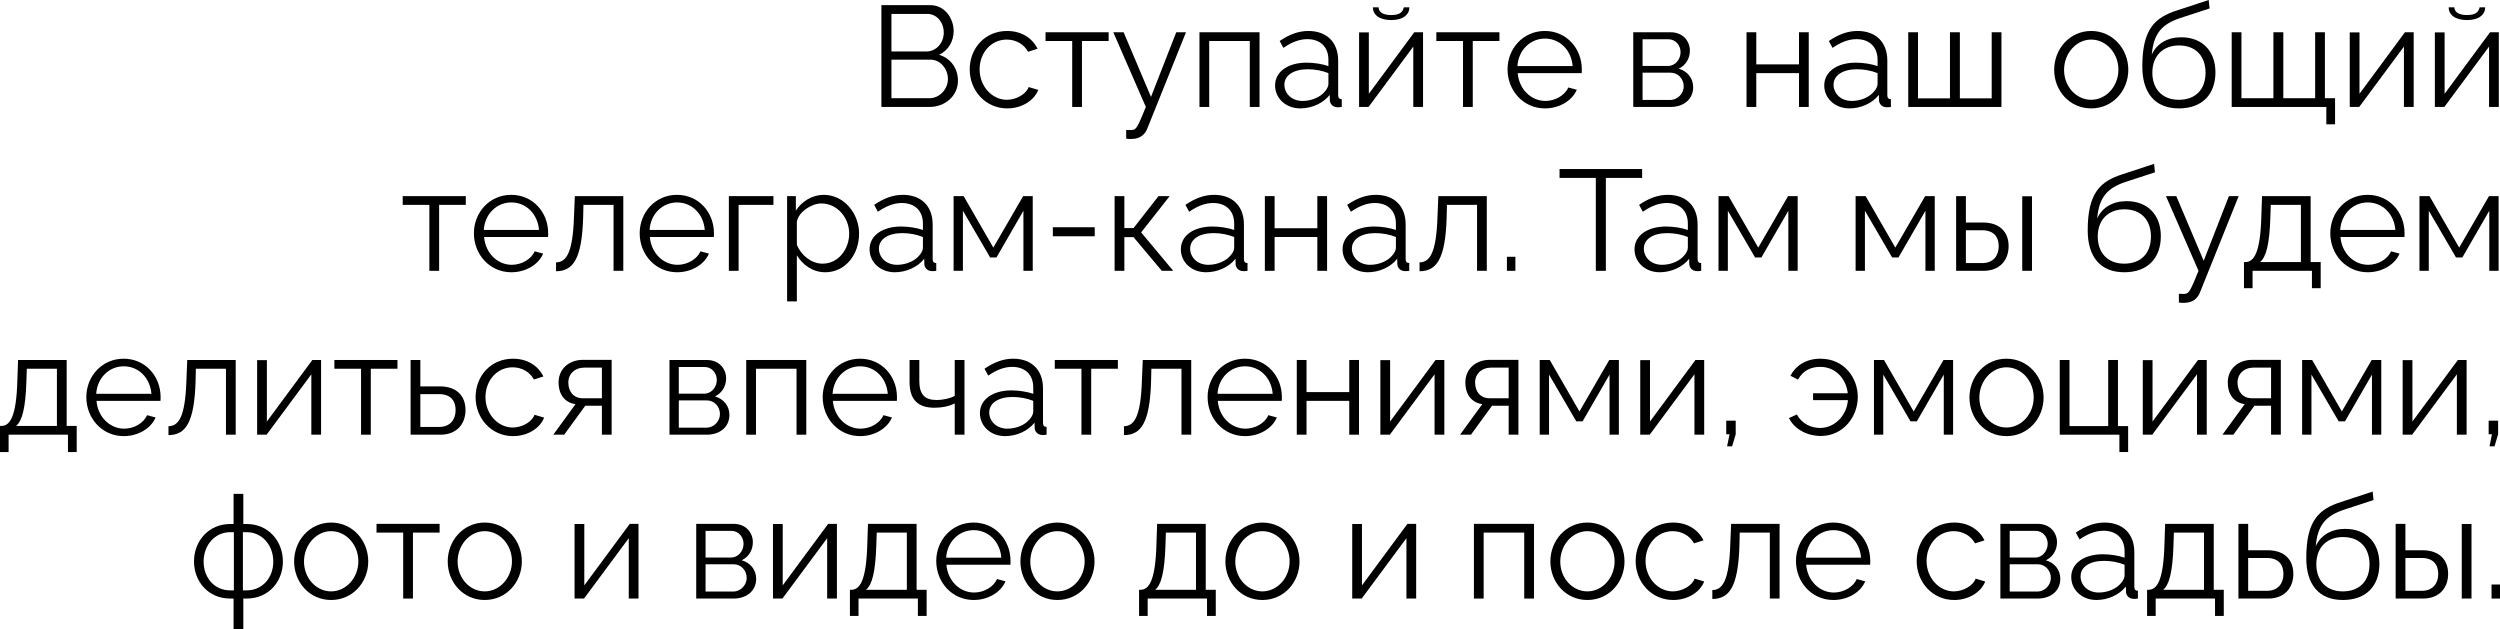 <?xml version="1.0" encoding="UTF-8"?> <svg xmlns="http://www.w3.org/2000/svg" viewBox="0 0 244.105 61.426" fill="none"><path d="M90.751 10.444H86.061V0.504H90.849C92.249 0.504 93.117 1.792 93.117 3.038C93.117 4.032 92.585 4.942 91.689 5.348C92.823 5.684 93.537 6.678 93.537 7.882C93.537 9.366 92.277 10.444 90.751 10.444ZM87.041 1.358V5.026H90.457C91.437 5.026 92.151 4.158 92.151 3.192C92.151 2.184 91.479 1.358 90.541 1.358H87.041ZM90.849 5.824H87.041V9.59H90.751C91.759 9.59 92.557 8.694 92.557 7.714C92.557 6.734 91.829 5.824 90.849 5.824Z" fill="black"></path><path d="M98.353 10.584C96.225 10.584 94.685 8.848 94.685 6.776C94.685 4.704 96.183 3.024 98.339 3.024C99.711 3.024 100.789 3.696 101.307 4.76L100.383 5.054C99.977 4.312 99.193 3.864 98.297 3.864C96.813 3.864 95.651 5.11 95.651 6.776C95.651 8.428 96.869 9.744 98.311 9.744C99.249 9.744 100.215 9.17 100.439 8.498L101.377 8.778C100.971 9.828 99.753 10.584 98.353 10.584Z" fill="black"></path><path d="M104.693 10.444V4.004H102.089V3.15H108.249V4.004H105.644V10.444H104.693Z" fill="black"></path><path d="M109.964 12.684C110.216 12.698 110.496 12.712 110.609 12.684C110.958 12.642 111.126 12.306 111.883 10.444L108.704 3.15H109.713L112.386 9.464L114.85 3.15H115.802L112.022 12.558C111.813 13.104 111.35 13.552 110.538 13.566C110.37 13.58 110.203 13.58 109.964 13.538V12.684Z" fill="black"></path><path d="M117.118 10.444V3.15H122.984V10.444H122.032V4.004H118.07V10.444H117.118Z" fill="black"></path><path d="M124.501 8.344C124.501 7 125.761 6.118 127.581 6.118C128.295 6.118 129.107 6.244 129.709 6.454V5.838C129.709 4.606 128.939 3.822 127.651 3.822C126.881 3.822 126.125 4.116 125.313 4.676L124.949 4.004C125.887 3.36 126.797 3.024 127.749 3.024C129.541 3.024 130.661 4.116 130.661 5.922V9.296C130.661 9.562 130.773 9.674 131.011 9.688V10.444C130.801 10.472 130.661 10.486 130.577 10.472C130.101 10.458 129.863 10.108 129.849 9.8L129.835 9.268C129.177 10.108 128.043 10.584 126.965 10.584C125.537 10.584 124.501 9.59 124.501 8.344ZM129.387 8.904C129.597 8.666 129.709 8.386 129.709 8.204V7.14C129.079 6.888 128.379 6.762 127.693 6.762C126.321 6.762 125.411 7.35 125.411 8.274C125.411 9.086 126.069 9.856 127.189 9.856C128.099 9.856 128.953 9.464 129.387 8.904Z" fill="black"></path><path d="M135.84 1.96C134.636 1.96 134.048 1.4 134.048 0.714H134.608C134.608 1.106 134.944 1.47 135.84 1.47C136.722 1.47 136.974 1.148 137.072 0.714H137.618C137.618 1.4 137.03 1.96 135.84 1.96ZM132.704 10.444V3.164H133.656V9.156L138.094 3.15H138.948V10.444H137.996V4.55L133.628 10.444H132.704Z" fill="black"></path><path d="M142.851 10.444V4.004H140.247V3.15H146.407V4.004H143.803V10.444H142.851Z" fill="black"></path><path d="M150.853 10.584C148.739 10.584 147.199 8.848 147.199 6.776C147.199 4.732 148.739 3.024 150.839 3.024C152.981 3.024 154.451 4.76 154.451 6.762C154.451 6.916 154.451 7.07 154.437 7.14H148.193C148.319 8.708 149.495 9.856 150.895 9.856C151.847 9.856 152.785 9.324 153.135 8.54L153.961 8.764C153.513 9.828 152.267 10.584 150.853 10.584ZM148.165 6.454H153.555C153.429 4.872 152.281 3.766 150.853 3.766C149.425 3.766 148.263 4.886 148.165 6.454Z" fill="black"></path><path d="M159.474 10.444V3.15H163.114C164.36 3.15 165.004 4.046 165.004 4.942C165.004 5.712 164.598 6.384 163.912 6.706C164.752 6.944 165.326 7.63 165.326 8.512C165.326 9.688 164.402 10.444 163.114 10.444H159.474ZM160.384 6.44H162.862C163.59 6.44 164.094 5.782 164.094 5.096C164.094 4.424 163.604 3.836 162.918 3.836H160.384V6.44ZM160.384 9.758H163.086C163.828 9.758 164.402 9.114 164.402 8.428C164.402 7.714 163.856 7.098 163.142 7.098H160.384V9.758Z" fill="black"></path><path d="M170.534 10.444V3.15H171.486V6.286H175.658V3.15H176.61V10.444H175.658V7.14H171.486V10.444H170.534Z" fill="black"></path><path d="M178.123 8.344C178.123 7 179.383 6.118 181.202 6.118C181.917 6.118 182.729 6.244 183.33 6.454V5.838C183.33 4.606 182.56 3.822 181.272 3.822C180.502 3.822 179.746 4.116 178.935 4.676L178.571 4.004C179.508 3.36 180.418 3.024 181.37 3.024C183.163 3.024 184.282 4.116 184.282 5.922V9.296C184.282 9.562 184.394 9.674 184.632 9.688V10.444C184.422 10.472 184.282 10.486 184.198 10.472C183.722 10.458 183.484 10.108 183.47 9.8L183.456 9.268C182.799 10.108 181.664 10.584 180.586 10.584C179.158 10.584 178.123 9.59 178.123 8.344ZM183.008 8.904C183.219 8.666 183.33 8.386 183.33 8.204V7.14C182.7 6.888 182 6.762 181.314 6.762C179.942 6.762 179.032 7.35 179.032 8.274C179.032 9.086 179.69 9.856 180.81 9.856C181.72 9.856 182.574 9.464 183.008 8.904Z" fill="black"></path><path d="M186.325 10.444V3.15H187.277V9.604H190.399V3.15H191.365V9.604H194.473V3.15H195.425V10.444H186.325Z" fill="black"></path><path d="M200.574 6.818C200.574 4.774 202.1 3.024 204.186 3.024C206.286 3.024 207.812 4.774 207.812 6.818C207.812 8.848 206.3 10.584 204.186 10.584C202.072 10.584 200.574 8.848 200.574 6.818ZM204.186 9.744C205.641 9.744 206.846 8.428 206.846 6.804C206.846 5.18 205.641 3.864 204.186 3.864C202.744 3.864 201.54 5.194 201.54 6.832C201.54 8.456 202.73 9.744 204.186 9.744Z" fill="black"></path><path d="M212.75 10.584C210.398 10.584 209.18 9.058 209.18 6.496C209.18 2.856 210.384 1.708 212.596 1.008L215.662 0L215.746 0.826L212.792 1.792C211.112 2.38 210.286 3.234 210.104 5.334C210.58 4.256 211.644 3.64 212.974 3.64C215.088 3.64 216.32 5.04 216.32 7.056C216.32 9.184 215.06 10.584 212.75 10.584ZM212.75 9.744C214.416 9.744 215.354 8.694 215.354 7.098C215.354 5.53 214.444 4.438 212.75 4.438C211.28 4.438 210.16 5.376 210.16 7.098C210.16 8.624 211.07 9.744 212.75 9.744Z" fill="black"></path><path d="M227.147 12.138V10.444H217.907V3.15H218.859V9.59H221.981V3.15H222.947V9.59H226.055V3.15H227.007V9.59H228.001V12.138H227.147Z" fill="black"></path><path d="M229.433 10.444V3.164H230.385V9.156L234.823 3.15H235.677V10.444H234.725V4.55L230.357 10.444H229.433Z" fill="black"></path><path d="M240.881 1.96C239.677 1.96 239.089 1.4 239.089 0.714H239.649C239.649 1.106 239.985 1.47 240.881 1.47C241.763 1.47 242.015 1.148 242.113 0.714H242.659C242.659 1.4 242.071 1.96 240.881 1.96ZM237.745 10.444V3.164H238.697V9.156L243.135 3.15H243.989V10.444H243.037V4.55L238.669 10.444H237.745Z" fill="black"></path><path d="M41.925 26.444V20.004H39.321V19.15H45.481V20.004H42.877V26.444H41.925Z" fill="black"></path><path d="M49.927 26.584C47.813 26.584 46.273 24.848 46.273 22.776C46.273 20.732 47.813 19.024 49.913 19.024C52.055 19.024 53.525 20.76 53.525 22.762C53.525 22.916 53.525 23.07 53.511 23.14H47.267C47.393 24.708 48.569 25.856 49.969 25.856C50.921 25.856 51.859 25.324 52.209 24.54L53.035 24.764C52.587 25.828 51.341 26.584 49.927 26.584ZM47.239 22.454H52.629C52.503 20.872 51.355 19.766 49.927 19.766C48.499 19.766 47.337 20.886 47.239 22.454Z" fill="black"></path><path d="M54.294 26.486V25.618C55.274 25.604 55.932 24.736 56.044 21.18L56.128 19.15H60.86V26.444H59.908V20.004H56.968L56.94 21.264C56.814 25.324 55.946 26.472 54.294 26.486Z" fill="black"></path><path d="M66.114 26.584C64 26.584 62.46 24.848 62.46 22.776C62.46 20.732 64 19.024 66.1 19.024C68.242 19.024 69.712 20.76 69.712 22.762C69.712 22.916 69.712 23.07 69.698 23.14H63.454C63.58 24.708 64.756 25.856 66.156 25.856C67.108 25.856 68.046 25.324 68.396 24.54L69.222 24.764C68.774 25.828 67.528 26.584 66.114 26.584ZM63.426 22.454H68.816C68.69 20.872 67.542 19.766 66.114 19.766C64.686 19.766 63.524 20.886 63.426 22.454Z" fill="black"></path><path d="M71.167 26.444V19.15H75.521V20.004H72.119V26.444H71.167Z" fill="black"></path><path d="M77.807 24.932V29.426H76.855V19.15H77.709V20.564C78.297 19.654 79.319 19.024 80.425 19.024C82.427 19.024 83.883 20.858 83.883 22.804C83.883 24.862 82.539 26.584 80.579 26.584C79.361 26.584 78.381 25.87 77.807 24.932ZM82.917 22.804C82.917 21.236 81.727 19.864 80.201 19.864C79.249 19.864 77.947 20.69 77.807 21.67V23.91C78.241 24.946 79.235 25.744 80.313 25.744C81.895 25.744 82.917 24.288 82.917 22.804Z" fill="black"></path><path d="M84.907 24.344C84.907 23 86.167 22.118 87.988 22.118C88.701 22.118 89.514 22.244 90.116 22.454V21.838C90.116 20.606 89.346 19.822 88.058 19.822C87.288 19.822 86.532 20.116 85.719 20.676L85.356 20.004C86.294 19.36 87.204 19.024 88.156 19.024C89.947 19.024 91.068 20.116 91.068 21.922V25.296C91.068 25.562 91.18 25.674 91.418 25.688V26.444C91.207 26.472 91.068 26.486 90.984 26.472C90.508 26.458 90.27 26.108 90.256 25.8L90.242 25.268C89.584 26.108 88.45 26.584 87.372 26.584C85.944 26.584 84.907 25.59 84.907 24.344ZM89.794 24.904C90.004 24.666 90.116 24.386 90.116 24.204V23.14C89.486 22.888 88.786 22.762 88.1 22.762C86.728 22.762 85.818 23.35 85.818 24.274C85.818 25.086 86.476 25.856 87.596 25.856C88.506 25.856 89.36 25.464 89.794 24.904Z" fill="black"></path><path d="M93.111 26.444V19.15H94.091L96.989 24.176L99.901 19.15H100.839V26.444H99.929V20.578L97.296 25.142H96.681L94.021 20.578V26.444H93.111Z" fill="black"></path><path d="M102.801 23.07V22.188H106.889V23.07H102.801Z" fill="black"></path><path d="M108.833 26.444V19.15H109.785V22.272H110.681L113.117 19.15H114.209L111.423 22.692L114.559 26.444H113.439L110.681 23.154H109.785V26.444H108.833Z" fill="black"></path><path d="M115.3 24.344C115.3 23 116.56 22.118 118.38 22.118C119.094 22.118 119.906 22.244 120.508 22.454V21.838C120.508 20.606 119.738 19.822 118.45 19.822C117.68 19.822 116.924 20.116 116.112 20.676L115.748 20.004C116.686 19.36 117.596 19.024 118.548 19.024C120.34 19.024 121.46 20.116 121.46 21.922V25.296C121.46 25.562 121.572 25.674 121.81 25.688V26.444C121.6 26.472 121.46 26.486 121.376 26.472C120.9 26.458 120.662 26.108 120.648 25.8L120.634 25.268C119.976 26.108 118.842 26.584 117.764 26.584C116.336 26.584 115.3 25.59 115.3 24.344ZM120.186 24.904C120.396 24.666 120.508 24.386 120.508 24.204V23.14C119.878 22.888 119.178 22.762 118.492 22.762C117.12 22.762 116.21 23.35 116.21 24.274C116.21 25.086 116.868 25.856 117.988 25.856C118.898 25.856 119.752 25.464 120.186 24.904Z" fill="black"></path><path d="M123.503 26.444V19.15H124.455V22.286H128.627V19.15H129.579V26.444H128.627V23.14H124.455V26.444H123.503Z" fill="black"></path><path d="M131.091 24.344C131.091 23 132.351 22.118 134.171 22.118C134.885 22.118 135.697 22.244 136.299 22.454V21.838C136.299 20.606 135.529 19.822 134.241 19.822C133.471 19.822 132.715 20.116 131.903 20.676L131.539 20.004C132.477 19.36 133.387 19.024 134.339 19.024C136.131 19.024 137.251 20.116 137.251 21.922V25.296C137.251 25.562 137.363 25.674 137.601 25.688V26.444C137.391 26.472 137.251 26.486 137.167 26.472C136.691 26.458 136.453 26.108 136.439 25.8L136.425 25.268C135.767 26.108 134.633 26.584 133.555 26.584C132.127 26.584 131.091 25.59 131.091 24.344ZM135.977 24.904C136.187 24.666 136.299 24.386 136.299 24.204V23.14C135.669 22.888 134.969 22.762 134.283 22.762C132.911 22.762 132.001 23.35 132.001 24.274C132.001 25.086 132.659 25.856 133.779 25.856C134.689 25.856 135.543 25.464 135.977 24.904Z" fill="black"></path><path d="M138.608 26.486V25.618C139.588 25.604 140.246 24.736 140.358 21.18L140.442 19.15H145.174V26.444H144.222V20.004H141.282L141.254 21.264C141.128 25.324 140.26 26.472 138.608 26.486Z" fill="black"></path><path d="M147.139 26.444V25.072H147.965V26.444H147.139Z" fill="black"></path><path d="M160.341 17.372H156.799V26.444H155.819V17.372H152.277V16.504H160.341V17.372Z" fill="black"></path><path d="M159.597 24.344C159.597 23 160.857 22.118 162.677 22.118C163.391 22.118 164.203 22.244 164.805 22.454V21.838C164.805 20.606 164.035 19.822 162.747 19.822C161.977 19.822 161.221 20.116 160.409 20.676L160.045 20.004C160.983 19.36 161.893 19.024 162.845 19.024C164.637 19.024 165.757 20.116 165.757 21.922V25.296C165.757 25.562 165.869 25.674 166.107 25.688V26.444C165.897 26.472 165.757 26.486 165.673 26.472C165.197 26.458 164.959 26.108 164.945 25.8L164.931 25.268C164.273 26.108 163.139 26.584 162.061 26.584C160.633 26.584 159.597 25.59 159.597 24.344ZM164.483 24.904C164.693 24.666 164.805 24.386 164.805 24.204V23.14C164.175 22.888 163.475 22.762 162.789 22.762C161.417 22.762 160.507 23.35 160.507 24.274C160.507 25.086 161.165 25.856 162.285 25.856C163.195 25.856 164.049 25.464 164.483 24.904Z" fill="black"></path><path d="M167.8 26.444V19.15H168.78L171.678 24.176L174.59 19.15H175.528V26.444H174.618V20.578L171.986 25.142H171.37L168.71 20.578V26.444H167.8Z" fill="black"></path><path d="M181.185 26.444V19.15H182.165L185.063 24.176L187.975 19.15H188.913V26.444H188.003V20.578L185.371 25.142H184.755L182.095 20.578V26.444H181.185Z" fill="black"></path><path d="M191.001 26.444V19.15H191.953V21.726H193.605C195.271 21.726 196.125 22.664 196.125 24.036C196.125 25.38 195.285 26.444 193.675 26.444H191.001ZM197.455 26.444V19.164H198.407V26.444H197.455ZM191.953 25.688H193.549C194.683 25.688 195.159 24.904 195.159 24.05C195.159 23.224 194.767 22.482 193.521 22.482H191.953V25.688Z" fill="black"></path><path d="M207.418 26.584C205.066 26.584 203.848 25.058 203.848 22.496C203.848 18.856 205.052 17.708 207.264 17.008L210.33 16L210.414 16.826L207.46 17.792C205.78 18.38 204.954 19.234 204.772 21.334C205.248 20.256 206.312 19.64 207.642 19.64C209.756 19.64 210.988 21.04 210.988 23.056C210.988 25.184 209.728 26.584 207.418 26.584ZM207.418 25.744C209.084 25.744 210.022 24.694 210.022 23.098C210.022 21.53 209.112 20.438 207.418 20.438C205.948 20.438 204.828 21.376 204.828 23.098C204.828 24.624 205.738 25.744 207.418 25.744Z" fill="black"></path><path d="M212.75 28.684C213.002 28.698 213.281 28.712 213.394 28.684C213.744 28.642 213.912 28.306 214.668 26.444L211.49 19.15H212.498L215.172 25.464L217.636 19.15H218.588L214.808 28.558C214.597 29.104 214.135 29.552 213.324 29.566C213.156 29.58 212.988 29.58 212.75 29.538V28.684Z" fill="black"></path><path d="M219.106 28.138V25.59H219.231C220.071 25.59 220.702 24.708 220.8 21.18L220.869 19.15H225.615V25.59H226.596V28.138H225.742V26.444H219.946V28.138H219.106ZM220.673 25.59H224.663V20.004H221.723L221.681 21.264C221.598 23.882 221.261 25.114 220.673 25.59Z" fill="black"></path><path d="M231.189 26.584C229.075 26.584 227.535 24.848 227.535 22.776C227.535 20.732 229.075 19.024 231.175 19.024C233.317 19.024 234.786 20.76 234.786 22.762C234.786 22.916 234.786 23.07 234.772 23.14H228.528C228.655 24.708 229.831 25.856 231.231 25.856C232.183 25.856 233.12 25.324 233.471 24.54L234.297 24.764C233.849 25.828 232.603 26.584 231.189 26.584ZM228.5 22.454H233.891C233.765 20.872 232.617 19.766 231.189 19.766C229.76 19.766 228.599 20.886 228.5 22.454Z" fill="black"></path><path d="M236.241 26.444V19.15H237.221L240.119 24.176L243.031 19.15H243.969V26.444H243.059V20.578L240.427 25.142H239.811L237.151 20.578V26.444H236.241Z" fill="black"></path><path d="M0 44.138V41.59H0.126C0.966 41.59 1.596 40.708 1.694 37.18L1.764 35.15H6.51V41.59H7.49V44.138H6.636V42.444H0.84V44.138H0ZM1.568 41.59H5.558V36.004H2.618L2.576 37.264C2.492 39.882 2.156 41.114 1.568 41.59Z" fill="black"></path><path d="M12.083 42.584C9.969 42.584 8.429 40.848 8.429 38.776C8.429 36.732 9.969 35.024 12.069 35.024C14.211 35.024 15.681 36.76 15.681 38.762C15.681 38.916 15.681 39.07 15.667 39.14H9.423C9.549 40.708 10.725 41.856 12.125 41.856C13.077 41.856 14.015 41.324 14.365 40.54L15.191 40.764C14.743 41.828 13.497 42.584 12.083 42.584ZM9.395 38.454H14.785C14.659 36.872 13.511 35.766 12.083 35.766C10.655 35.766 9.493 36.886 9.395 38.454Z" fill="black"></path><path d="M16.45 42.486V41.618C17.43 41.604 18.088 40.736 18.2 37.18L18.284 35.15H23.016V42.444H22.064V36.004H19.124L19.096 37.264C18.97 41.324 18.102 42.472 16.45 42.486Z" fill="black"></path><path d="M25.107 42.444V35.164H26.059V41.156L30.497 35.15H31.351V42.444H30.399V36.55L26.031 42.444H25.107Z" fill="black"></path><path d="M35.253 42.444V36.004H32.649V35.15H38.809V36.004H36.205V42.444H35.253Z" fill="black"></path><path d="M40.091 42.444V35.15H41.043V37.726H42.933C44.599 37.726 45.453 38.664 45.453 40.036C45.453 41.38 44.613 42.444 43.003 42.444H40.091ZM41.043 41.688H42.877C44.011 41.688 44.487 40.904 44.487 40.05C44.487 39.224 44.095 38.482 42.849 38.482H41.043V41.688Z" fill="black"></path><path d="M50.105 42.584C47.977 42.584 46.437 40.848 46.437 38.776C46.437 36.704 47.935 35.024 50.091 35.024C51.463 35.024 52.541 35.696 53.059 36.76L52.135 37.054C51.729 36.312 50.945 35.864 50.049 35.864C48.565 35.864 47.403 37.11 47.403 38.776C47.403 40.428 48.621 41.744 50.063 41.744C51.001 41.744 51.967 41.17 52.191 40.498L53.129 40.778C52.723 41.828 51.505 42.584 50.105 42.584Z" fill="black"></path><path d="M54.024 42.444L56.194 39.462C55.2 39.322 54.542 38.58 54.542 37.334C54.542 36.088 55.48 35.136 56.936 35.136H59.722V42.444H58.77V39.616H57.146L55.088 42.444H54.024ZM56.922 38.888H58.77V35.892H57.09C56.124 35.892 55.494 36.508 55.494 37.348C55.494 38.202 55.97 38.888 56.922 38.888Z" fill="black"></path><path d="M65.37 42.444V35.15H69.01C70.256 35.15 70.9 36.046 70.9 36.942C70.9 37.712 70.494 38.384 69.808 38.706C70.648 38.944 71.222 39.63 71.222 40.512C71.222 41.688 70.298 42.444 69.01 42.444H65.37ZM66.28 38.44H68.758C69.486 38.44 69.99 37.782 69.99 37.096C69.99 36.424 69.5 35.836 68.814 35.836H66.28V38.44ZM66.28 41.758H68.982C69.724 41.758 70.298 41.114 70.298 40.428C70.298 39.714 69.752 39.098 69.038 39.098H66.28V41.758Z" fill="black"></path><path d="M72.862 42.444V35.15H78.728V42.444H77.776V36.004H73.815V42.444H72.862Z" fill="black"></path><path d="M83.984 42.584C81.87 42.584 80.329 40.848 80.329 38.776C80.329 36.732 81.87 35.024 83.97 35.024C86.112 35.024 87.581 36.76 87.581 38.762C87.581 38.916 87.581 39.07 87.567 39.14H81.324C81.45 40.708 82.626 41.856 84.025 41.856C84.977 41.856 85.915 41.324 86.265 40.54L87.091 40.764C86.643 41.828 85.397 42.584 83.984 42.584ZM81.295 38.454H86.685C86.559 36.872 85.411 35.766 83.984 35.766C82.555 35.766 81.394 36.886 81.295 38.454Z" fill="black"></path><path d="M93.222 42.444V39.392C92.62 39.686 91.976 39.812 91.234 39.812C89.61 39.812 88.812 39 88.812 37.306V35.15H89.764V37.18C89.764 38.496 90.268 39.056 91.444 39.056C92.116 39.056 92.816 38.888 93.222 38.65V35.15H94.174V42.444H93.222Z" fill="black"></path><path d="M95.681 40.344C95.681 39 96.941 38.118 98.761 38.118C99.475 38.118 100.287 38.244 100.889 38.454V37.838C100.889 36.606 100.119 35.822 98.831 35.822C98.061 35.822 97.305 36.116 96.493 36.676L96.129 36.004C97.067 35.36 97.977 35.024 98.929 35.024C100.721 35.024 101.841 36.116 101.841 37.922V41.296C101.841 41.562 101.953 41.674 102.191 41.688V42.444C101.981 42.472 101.841 42.486 101.757 42.472C101.281 42.458 101.043 42.108 101.029 41.8L101.015 41.268C100.357 42.108 99.223 42.584 98.145 42.584C96.717 42.584 95.681 41.59 95.681 40.344ZM100.567 40.904C100.777 40.666 100.889 40.386 100.889 40.204V39.14C100.259 38.888 99.559 38.762 98.873 38.762C97.501 38.762 96.591 39.35 96.591 40.274C96.591 41.086 97.249 41.856 98.369 41.856C99.279 41.856 100.133 41.464 100.567 40.904Z" fill="black"></path><path d="M105.595 42.444V36.004H102.991V35.15H109.151V36.004H106.547V42.444H105.595Z" fill="black"></path><path d="M109.747 42.486V41.618C110.727 41.604 111.385 40.736 111.497 37.18L111.581 35.15H116.313V42.444H115.361V36.004H112.421L112.393 37.264C112.267 41.324 111.399 42.472 109.747 42.486Z" fill="black"></path><path d="M121.568 42.584C119.454 42.584 117.913 40.848 117.913 38.776C117.913 36.732 119.454 35.024 121.554 35.024C123.696 35.024 125.165 36.76 125.165 38.762C125.165 38.916 125.165 39.07 125.151 39.14H118.907C119.034 40.708 120.21 41.856 121.609 41.856C122.561 41.856 123.499 41.324 123.849 40.54L124.675 40.764C124.227 41.828 122.981 42.584 121.568 42.584ZM118.879 38.454H124.269C124.143 36.872 122.995 35.766 121.568 35.766C120.139 35.766 118.978 36.886 118.879 38.454Z" fill="black"></path><path d="M126.62 42.444V35.15H127.572V38.286H131.744V35.15H132.696V42.444H131.744V39.14H127.572V42.444H126.62Z" fill="black"></path><path d="M134.782 42.444V35.164H135.734V41.156L140.172 35.15H141.027V42.444H140.074V36.55L135.706 42.444H134.782Z" fill="black"></path><path d="M142.563 42.444L144.733 39.462C143.739 39.322 143.081 38.58 143.081 37.334C143.081 36.088 144.019 35.136 145.475 35.136H148.261V42.444H147.309V39.616H145.685L143.627 42.444H142.563ZM145.461 38.888H147.309V35.892H145.629C144.663 35.892 144.033 36.508 144.033 37.348C144.033 38.202 144.509 38.888 145.461 38.888Z" fill="black"></path><path d="M150.341 42.444V35.15H151.321L154.219 40.176L157.131 35.15H158.069V42.444H157.159V36.578L154.527 41.142H153.911L151.251 36.578V42.444H150.341Z" fill="black"></path><path d="M160.157 42.444V35.164H161.109V41.156L165.547 35.15H166.401V42.444H165.449V36.55L161.081 42.444H160.157Z" fill="black"></path><path d="M168.638 43.578L168.876 42.402H168.554V41.072H169.478V42.402L169.128 43.578H168.638Z" fill="black"></path><path d="M177.787 42.57C176.499 42.57 175.225 41.94 174.679 40.82L175.449 40.47C175.939 41.38 176.835 41.786 177.717 41.786C179.173 41.786 180.335 40.526 180.433 39.07H177.031V38.398H180.419C180.279 37.096 179.327 35.822 177.731 35.822C176.849 35.822 176.051 36.158 175.561 37.068L174.819 36.69C175.337 35.696 176.345 35.024 177.745 35.024C180.097 35.024 181.399 36.914 181.399 38.762C181.399 40.68 179.985 42.57 177.787 42.57Z" fill="black"></path><path d="M182.976 42.444V35.15H183.956L186.854 40.176L189.766 35.15H190.704V42.444H189.794V36.578L187.162 41.142H186.546L183.886 36.578V42.444H182.976Z" fill="black"></path><path d="M192.302 38.818C192.302 36.774 193.828 35.024 195.914 35.024C198.014 35.024 199.54 36.774 199.54 38.818C199.54 40.848 198.028 42.584 195.914 42.584C193.8 42.584 192.302 40.848 192.302 38.818ZM195.914 41.744C197.37 41.744 198.574 40.428 198.574 38.804C198.574 37.18 197.37 35.864 195.914 35.864C194.472 35.864 193.268 37.194 193.268 38.832C193.268 40.456 194.458 41.744 195.914 41.744Z" fill="black"></path><path d="M206.942 44.138V42.444H201.118V35.15H202.07V41.604H205.85V35.15H206.802V41.604H207.796V44.138H206.942Z" fill="black"></path><path d="M209.226 42.444V35.164H210.178V41.156L214.616 35.15H215.47V42.444H214.518V36.55L210.15 42.444H209.226Z" fill="black"></path><path d="M217.006 42.444L219.176 39.462C218.182 39.322 217.524 38.58 217.524 37.334C217.524 36.088 218.462 35.136 219.918 35.136H222.704V42.444H221.752V39.616H220.128L218.07 42.444H217.006ZM219.904 38.888H221.752V35.892H220.072C219.106 35.892 218.476 36.508 218.476 37.348C218.476 38.202 218.952 38.888 219.904 38.888Z" fill="black"></path><path d="M224.784 42.444V35.15H225.764L228.662 40.176L231.574 35.15H232.512V42.444H231.602V36.578L228.97 41.142H228.354L225.694 36.578V42.444H224.784Z" fill="black"></path><path d="M234.601 42.444V35.164H235.553V41.156L239.991 35.15H240.845V42.444H239.893V36.55L235.525 42.444H234.601Z" fill="black"></path><path d="M243.081 43.578L243.319 42.402H242.997V41.072H243.921V42.402L243.571 43.578H243.081Z" fill="black"></path><path d="M22.807 61.426V58.444H22.485C20.329 58.444 18.943 56.778 18.943 54.818C18.943 52.844 20.357 51.164 22.485 51.164H22.807V48.224H23.759V51.164H24.081C26.209 51.164 27.623 52.844 27.623 54.818C27.623 56.778 26.237 58.444 24.081 58.444H23.759V61.426H22.807ZM22.485 57.646H22.835V51.962H22.485C20.959 51.962 19.881 53.25 19.881 54.832C19.881 56.414 20.931 57.646 22.485 57.646ZM23.717 57.646H24.081C25.621 57.646 26.685 56.414 26.685 54.832C26.685 53.25 25.607 51.962 24.081 51.962H23.717V57.646Z" fill="black"></path><path d="M28.718 54.818C28.718 52.774 30.244 51.024 32.33 51.024C34.43 51.024 35.956 52.774 35.956 54.818C35.956 56.848 34.444 58.584 32.33 58.584C30.216 58.584 28.718 56.848 28.718 54.818ZM32.33 57.744C33.786 57.744 34.99 56.428 34.99 54.804C34.99 53.18 33.786 51.864 32.33 51.864C30.888 51.864 29.684 53.194 29.684 54.832C29.684 56.456 30.874 57.744 32.33 57.744Z" fill="black"></path><path d="M39.368 58.444V52.004H36.764V51.15H42.924V52.004H40.32V58.444H39.368Z" fill="black"></path><path d="M43.716 54.818C43.716 52.774 45.242 51.024 47.328 51.024C49.428 51.024 50.954 52.774 50.954 54.818C50.954 56.848 49.442 58.584 47.328 58.584C45.214 58.584 43.716 56.848 43.716 54.818ZM47.328 57.744C48.784 57.744 49.988 56.428 49.988 54.804C49.988 53.18 48.784 51.864 47.328 51.864C45.886 51.864 44.682 53.194 44.682 54.832C44.682 56.456 45.872 57.744 47.328 57.744Z" fill="black"></path><path d="M56.101 58.444V51.164H57.053V57.156L61.491 51.15H62.345V58.444H61.393V52.55L57.025 58.444H56.101Z" fill="black"></path><path d="M67.981 58.444V51.15H71.622C72.868 51.15 73.511 52.046 73.511 52.942C73.511 53.712 73.106 54.384 72.42 54.706C73.26 54.944 73.834 55.63 73.834 56.512C73.834 57.688 72.91 58.444 71.622 58.444H67.981ZM68.892 54.44H71.369C72.098 54.44 72.602 53.782 72.602 53.096C72.602 52.424 72.112 51.836 71.426 51.836H68.892V54.44ZM68.892 57.758H71.594C72.336 57.758 72.91 57.114 72.91 56.428C72.91 55.714 72.364 55.098 71.65 55.098H68.892V57.758Z" fill="black"></path><path d="M75.474 58.444V51.164H76.426V57.156L80.864 51.15H81.718V58.444H80.766V52.55L76.398 58.444H75.474Z" fill="black"></path><path d="M82.988 60.138V57.59H83.114C83.954 57.59 84.584 56.708 84.682 53.18L84.752 51.15H89.498V57.59H90.478V60.138H89.624V58.444H83.828V60.138H82.988ZM84.556 57.59H88.546V52.004H85.606L85.564 53.264C85.48 55.882 85.144 57.114 84.556 57.59Z" fill="black"></path><path d="M95.071 58.584C92.957 58.584 91.417 56.848 91.417 54.776C91.417 52.732 92.957 51.024 95.057 51.024C97.199 51.024 98.669 52.76 98.669 54.762C98.669 54.916 98.669 55.07 98.655 55.14H92.411C92.537 56.708 93.713 57.856 95.113 57.856C96.065 57.856 97.003 57.324 97.353 56.54L98.179 56.764C97.731 57.828 96.485 58.584 95.071 58.584ZM92.383 54.454H97.773C97.647 52.872 96.499 51.766 95.071 51.766C93.643 51.766 92.481 52.886 92.383 54.454Z" fill="black"></path><path d="M99.634 54.818C99.634 52.774 101.16 51.024 103.246 51.024C105.346 51.024 106.872 52.774 106.872 54.818C106.872 56.848 105.36 58.584 103.246 58.584C101.132 58.584 99.634 56.848 99.634 54.818ZM103.246 57.744C104.702 57.744 105.906 56.428 105.906 54.804C105.906 53.18 104.702 51.864 103.246 51.864C101.804 51.864 100.6 53.194 100.6 54.832C100.6 56.456 101.79 57.744 103.246 57.744Z" fill="black"></path><path d="M111.221 60.138V57.59H111.347C112.187 57.59 112.817 56.708 112.915 53.18L112.985 51.15H117.731V57.59H118.711V60.138H117.857V58.444H112.061V60.138H111.221ZM112.789 57.59H116.779V52.004H113.839L113.797 53.264C113.713 55.882 113.377 57.114 112.789 57.59Z" fill="black"></path><path d="M119.65 54.818C119.65 52.774 121.176 51.024 123.262 51.024C125.362 51.024 126.888 52.774 126.888 54.818C126.888 56.848 125.376 58.584 123.262 58.584C121.148 58.584 119.65 56.848 119.65 54.818ZM123.262 57.744C124.718 57.744 125.922 56.428 125.922 54.804C125.922 53.18 124.718 51.864 123.262 51.864C121.82 51.864 120.616 53.194 120.616 54.832C120.616 56.456 121.806 57.744 123.262 57.744Z" fill="black"></path><path d="M132.034 58.444V51.164H132.986V57.156L137.424 51.15H138.278V58.444H137.326V52.55L132.958 58.444H132.034Z" fill="black"></path><path d="M143.915 58.444V51.15H149.781V58.444H148.829V52.004H144.867V58.444H143.915Z" fill="black"></path><path d="M151.382 54.818C151.382 52.774 152.908 51.024 154.994 51.024C157.094 51.024 158.62 52.774 158.62 54.818C158.62 56.848 157.108 58.584 154.994 58.584C152.88 58.584 151.382 56.848 151.382 54.818ZM154.994 57.744C156.45 57.744 157.654 56.428 157.654 54.804C157.654 53.18 156.45 51.864 154.994 51.864C153.552 51.864 152.348 53.194 152.348 54.832C152.348 56.456 153.538 57.744 154.994 57.744Z" fill="black"></path><path d="M163.376 58.584C161.248 58.584 159.708 56.848 159.708 54.776C159.708 52.704 161.206 51.024 163.362 51.024C164.734 51.024 165.812 51.696 166.331 52.76L165.406 53.054C165 52.312 164.216 51.864 163.32 51.864C161.836 51.864 160.674 53.11 160.674 54.776C160.674 56.428 161.892 57.744 163.334 57.744C164.272 57.744 165.238 57.17 165.462 56.498L166.4 56.778C165.994 57.828 164.776 58.584 163.376 58.584Z" fill="black"></path><path d="M167.196 58.486V57.618C168.176 57.604 168.834 56.736 168.946 53.18L169.03 51.15H173.762V58.444H172.81V52.004H169.87L169.842 53.264C169.716 57.324 168.848 58.472 167.196 58.486Z" fill="black"></path><path d="M179.017 58.584C176.903 58.584 175.363 56.848 175.363 54.776C175.363 52.732 176.903 51.024 179.003 51.024C181.145 51.024 182.615 52.76 182.615 54.762C182.615 54.916 182.615 55.07 182.601 55.14H176.357C176.483 56.708 177.659 57.856 179.059 57.856C180.011 57.856 180.949 57.324 181.299 56.54L182.125 56.764C181.677 57.828 180.431 58.584 179.017 58.584ZM176.329 54.454H181.719C181.593 52.872 180.445 51.766 179.017 51.766C177.589 51.766 176.427 52.886 176.329 54.454Z" fill="black"></path><path d="M190.816 58.584C188.688 58.584 187.148 56.848 187.148 54.776C187.148 52.704 188.646 51.024 190.802 51.024C192.174 51.024 193.252 51.696 193.77 52.76L192.846 53.054C192.44 52.312 191.656 51.864 190.76 51.864C189.276 51.864 188.114 53.11 188.114 54.776C188.114 56.428 189.332 57.744 190.774 57.744C191.712 57.744 192.678 57.17 192.902 56.498L193.84 56.778C193.434 57.828 192.216 58.584 190.816 58.584Z" fill="black"></path><path d="M195.321 58.444V51.15H198.961C200.207 51.15 200.851 52.046 200.851 52.942C200.851 53.712 200.446 54.384 199.759 54.706C200.599 54.944 201.173 55.63 201.173 56.512C201.173 57.688 200.249 58.444 198.961 58.444H195.321ZM196.231 54.44H198.709C199.437 54.44 199.941 53.782 199.941 53.096C199.941 52.424 199.451 51.836 198.766 51.836H196.231V54.44ZM196.231 57.758H198.933C199.676 57.758 200.249 57.114 200.249 56.428C200.249 55.714 199.704 55.098 198.989 55.098H196.231V57.758Z" fill="black"></path><path d="M202.24 56.344C202.24 55 203.5 54.118 205.32 54.118C206.034 54.118 206.846 54.244 207.448 54.454V53.838C207.448 52.606 206.678 51.822 205.39 51.822C204.62 51.822 203.864 52.116 203.052 52.676L202.688 52.004C203.626 51.36 204.536 51.024 205.488 51.024C207.28 51.024 208.4 52.116 208.4 53.922V57.296C208.4 57.562 208.512 57.674 208.75 57.688V58.444C208.54 58.472 208.4 58.486 208.316 58.472C207.84 58.458 207.602 58.108 207.588 57.8L207.574 57.268C206.916 58.108 205.782 58.584 204.704 58.584C203.276 58.584 202.24 57.59 202.24 56.344ZM207.126 56.904C207.336 56.666 207.448 56.386 207.448 56.204V55.14C206.818 54.888 206.118 54.762 205.432 54.762C204.06 54.762 203.15 55.35 203.15 56.274C203.15 57.086 203.808 57.856 204.928 57.856C205.838 57.856 206.692 57.464 207.126 56.904Z" fill="black"></path><path d="M209.645 60.138V57.59H209.771C210.611 57.59 211.24 56.708 211.339 53.18L211.409 51.15H216.155V57.59H217.134V60.138H216.28V58.444H210.485V60.138H209.645ZM211.212 57.59H215.203V52.004H212.263L212.221 53.264C212.137 55.882 211.801 57.114 211.212 57.59Z" fill="black"></path><path d="M218.564 58.444V51.15H219.516V53.726H221.406C223.072 53.726 223.926 54.664 223.926 56.036C223.926 57.38 223.086 58.444 221.476 58.444H218.564ZM219.516 57.688H221.35C222.484 57.688 222.96 56.904 222.96 56.05C222.96 55.224 222.568 54.482 221.322 54.482H219.516V57.688Z" fill="black"></path><path d="M228.76 58.584C226.407 58.584 225.19 57.058 225.19 54.496C225.19 50.856 226.393 49.708 228.606 49.008L231.672 48L231.756 48.826L228.802 49.792C227.122 50.38 226.296 51.234 226.114 53.334C226.59 52.256 227.653 51.64 228.984 51.64C231.098 51.64 232.329 53.04 232.329 55.056C232.329 57.184 231.07 58.584 228.76 58.584ZM228.76 57.744C230.426 57.744 231.364 56.694 231.364 55.098C231.364 53.53 230.454 52.438 228.76 52.438C227.29 52.438 226.17 53.376 226.17 55.098C226.17 56.624 227.08 57.744 228.76 57.744Z" fill="black"></path><path d="M233.917 58.444V51.15H234.869V53.726H236.521C238.187 53.726 239.041 54.664 239.041 56.036C239.041 57.38 238.201 58.444 236.591 58.444H233.917ZM240.371 58.444V51.164H241.323V58.444H240.371ZM234.869 57.688H236.465C237.599 57.688 238.075 56.904 238.075 56.05C238.075 55.224 237.683 54.482 236.437 54.482H234.869V57.688Z" fill="black"></path><path d="M243.279 58.444V57.072H244.105V58.444H243.279Z" fill="black"></path></svg> 